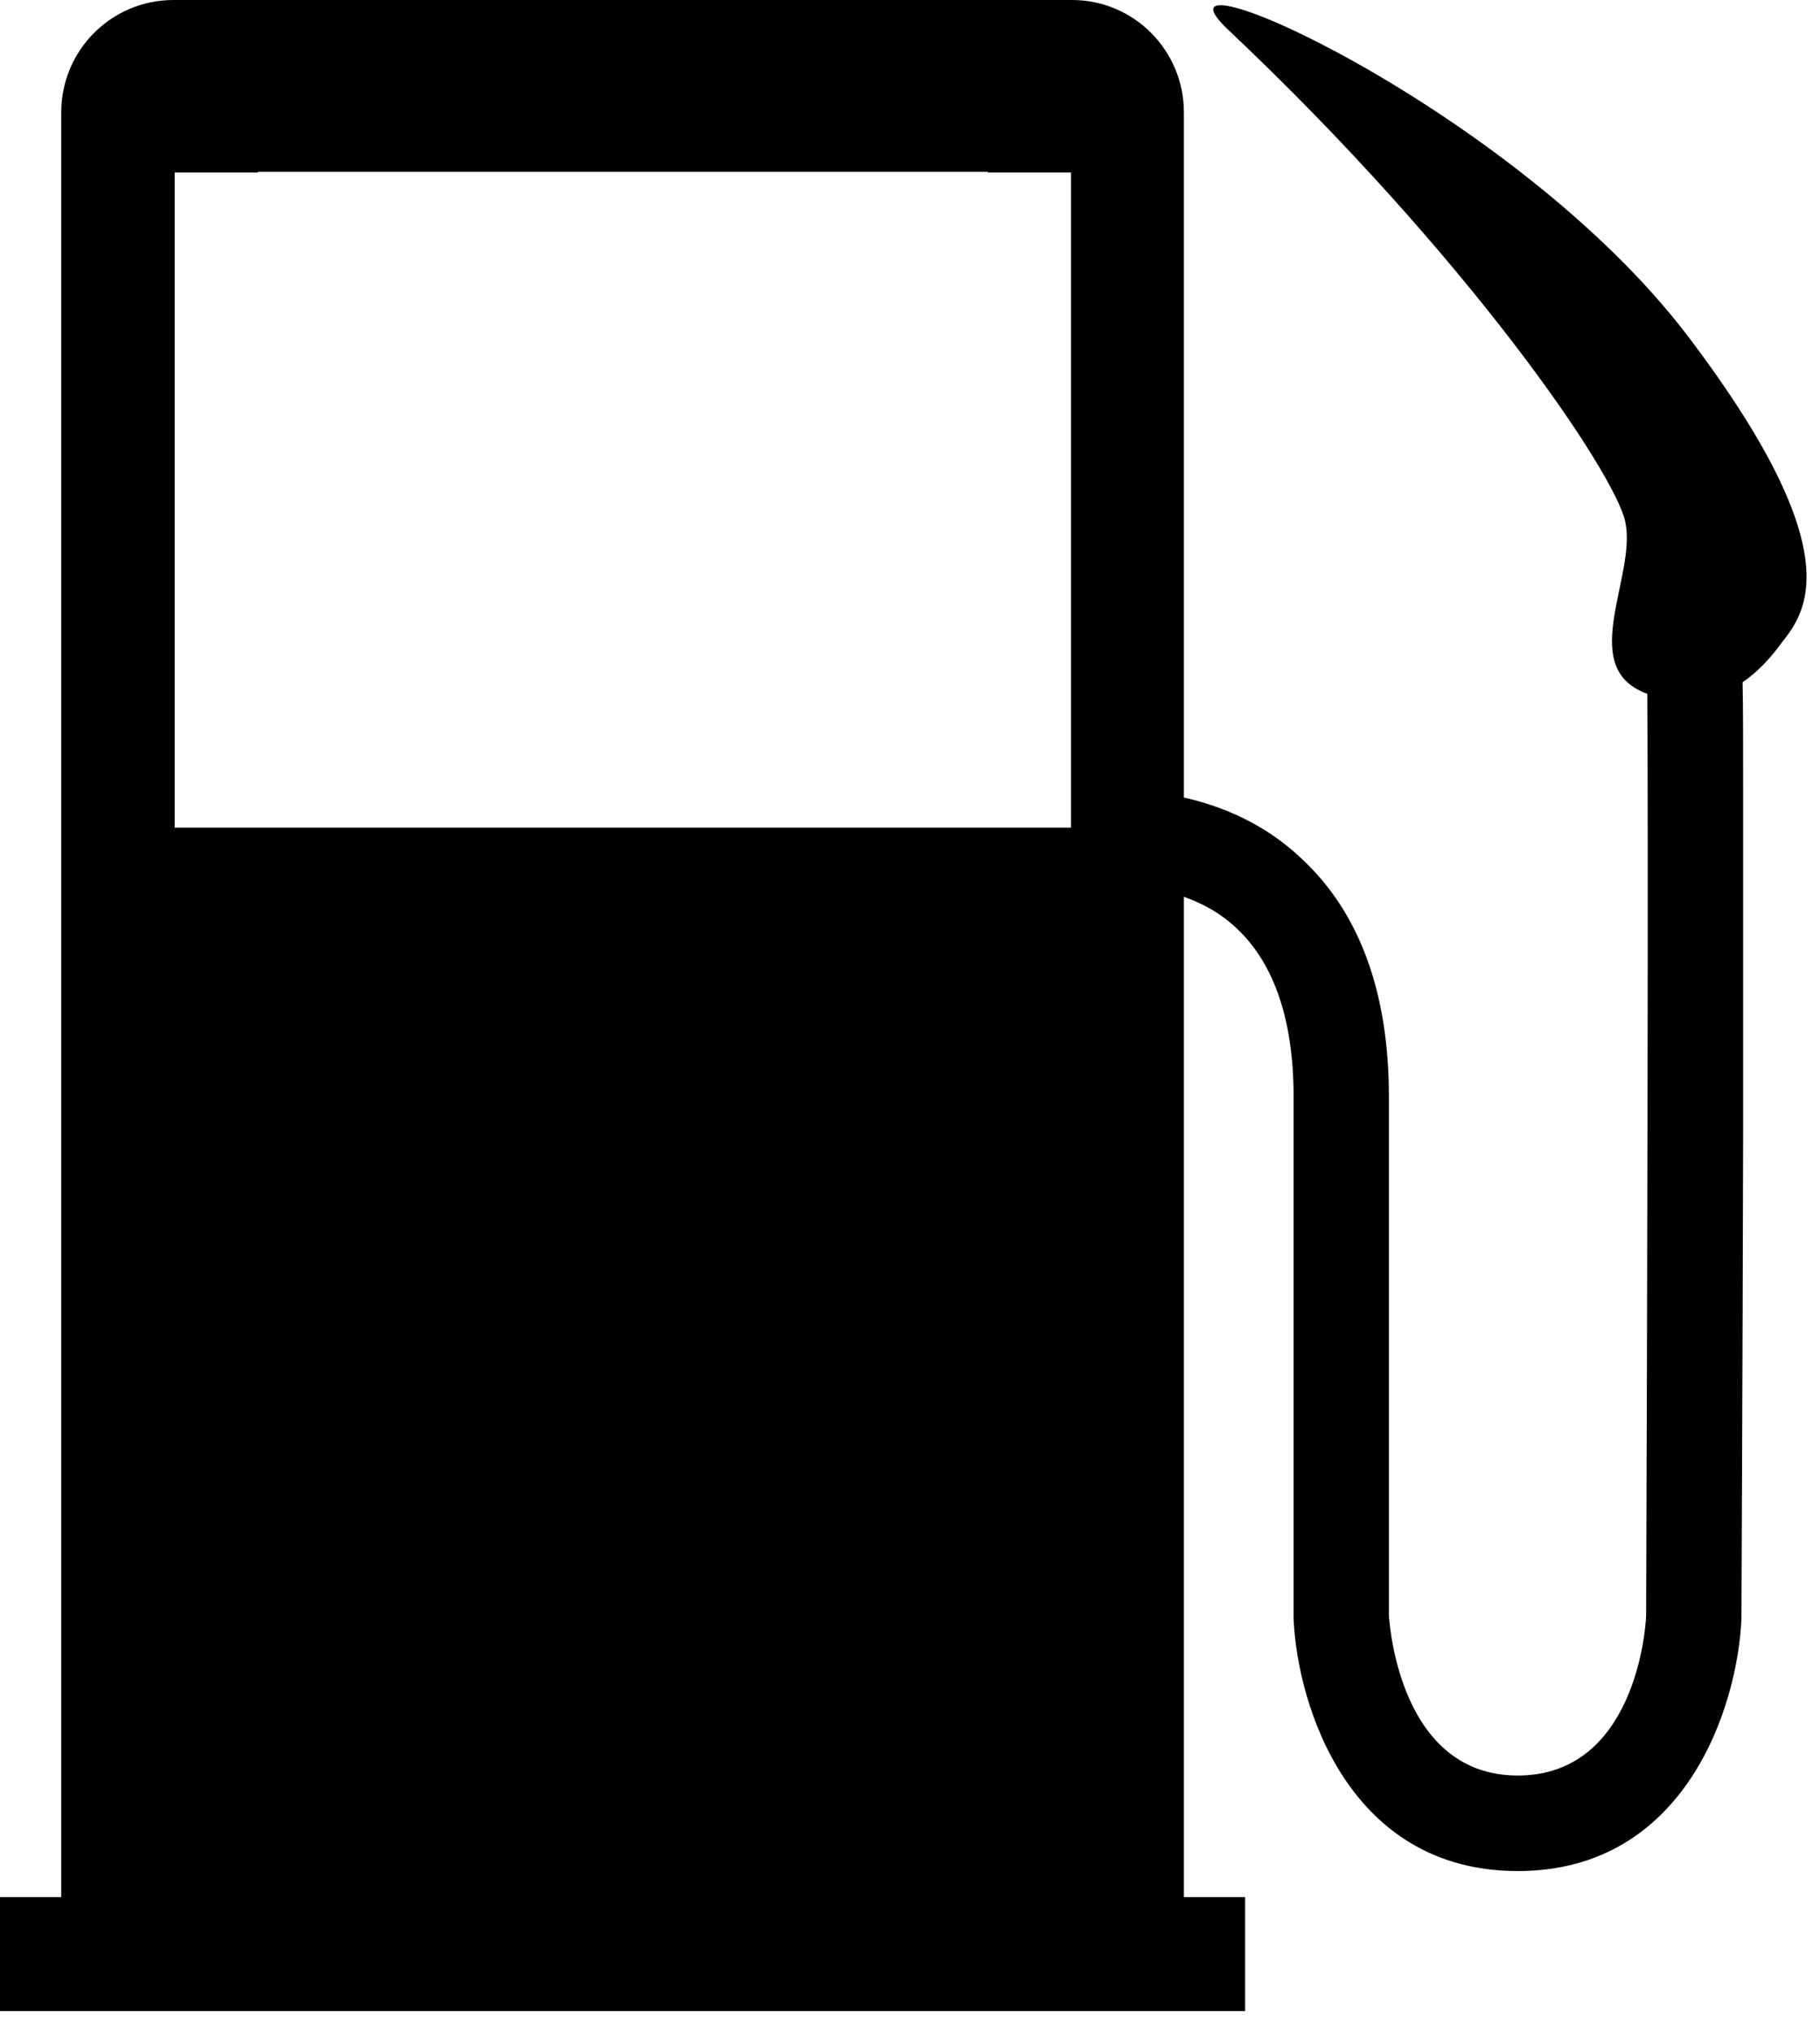 <svg width="43" height="48" viewBox="0 0 43 48" fill="none" xmlns="http://www.w3.org/2000/svg">
<path d="M39.894 7.962C35.77 2.516 26.789 -1.401 29.014 0.7C34.69 6.055 38.151 11.168 38.399 12.324C38.671 13.596 37.292 15.69 38.814 16.349C38.841 16.366 38.882 16.373 38.919 16.39C38.946 19.8 38.919 30.645 38.892 38.169C38.882 38.502 38.62 41.946 35.858 41.946C33.114 41.946 32.839 38.492 32.815 38.169V25.913C32.815 23.458 32.126 21.564 30.757 20.29C29.86 19.433 28.817 19.032 27.971 18.841V2.655C27.971 1.19 26.789 0 25.329 0H4.1C2.629 0 1.447 1.19 1.447 2.655V44.819H0V47.511H29.418V44.819H27.971V21.187C28.389 21.333 28.831 21.564 29.221 21.935C30.108 22.768 30.563 24.108 30.563 25.913V38.251C30.655 40.311 31.878 44.203 35.858 44.203C39.829 44.203 41.052 40.311 41.144 38.251V38.206C41.144 38.206 41.171 32.484 41.184 26.753C41.184 23.887 41.184 21.017 41.184 18.858C41.184 17.587 41.184 16.723 41.171 16.118C41.521 15.877 41.796 15.578 41.989 15.323C42.485 14.639 44.021 13.415 39.894 7.962ZM25.305 19.552H4.127V4.076H6.094V4.059H23.338V4.076H25.305V19.552Z" fill="black"/>
</svg>
